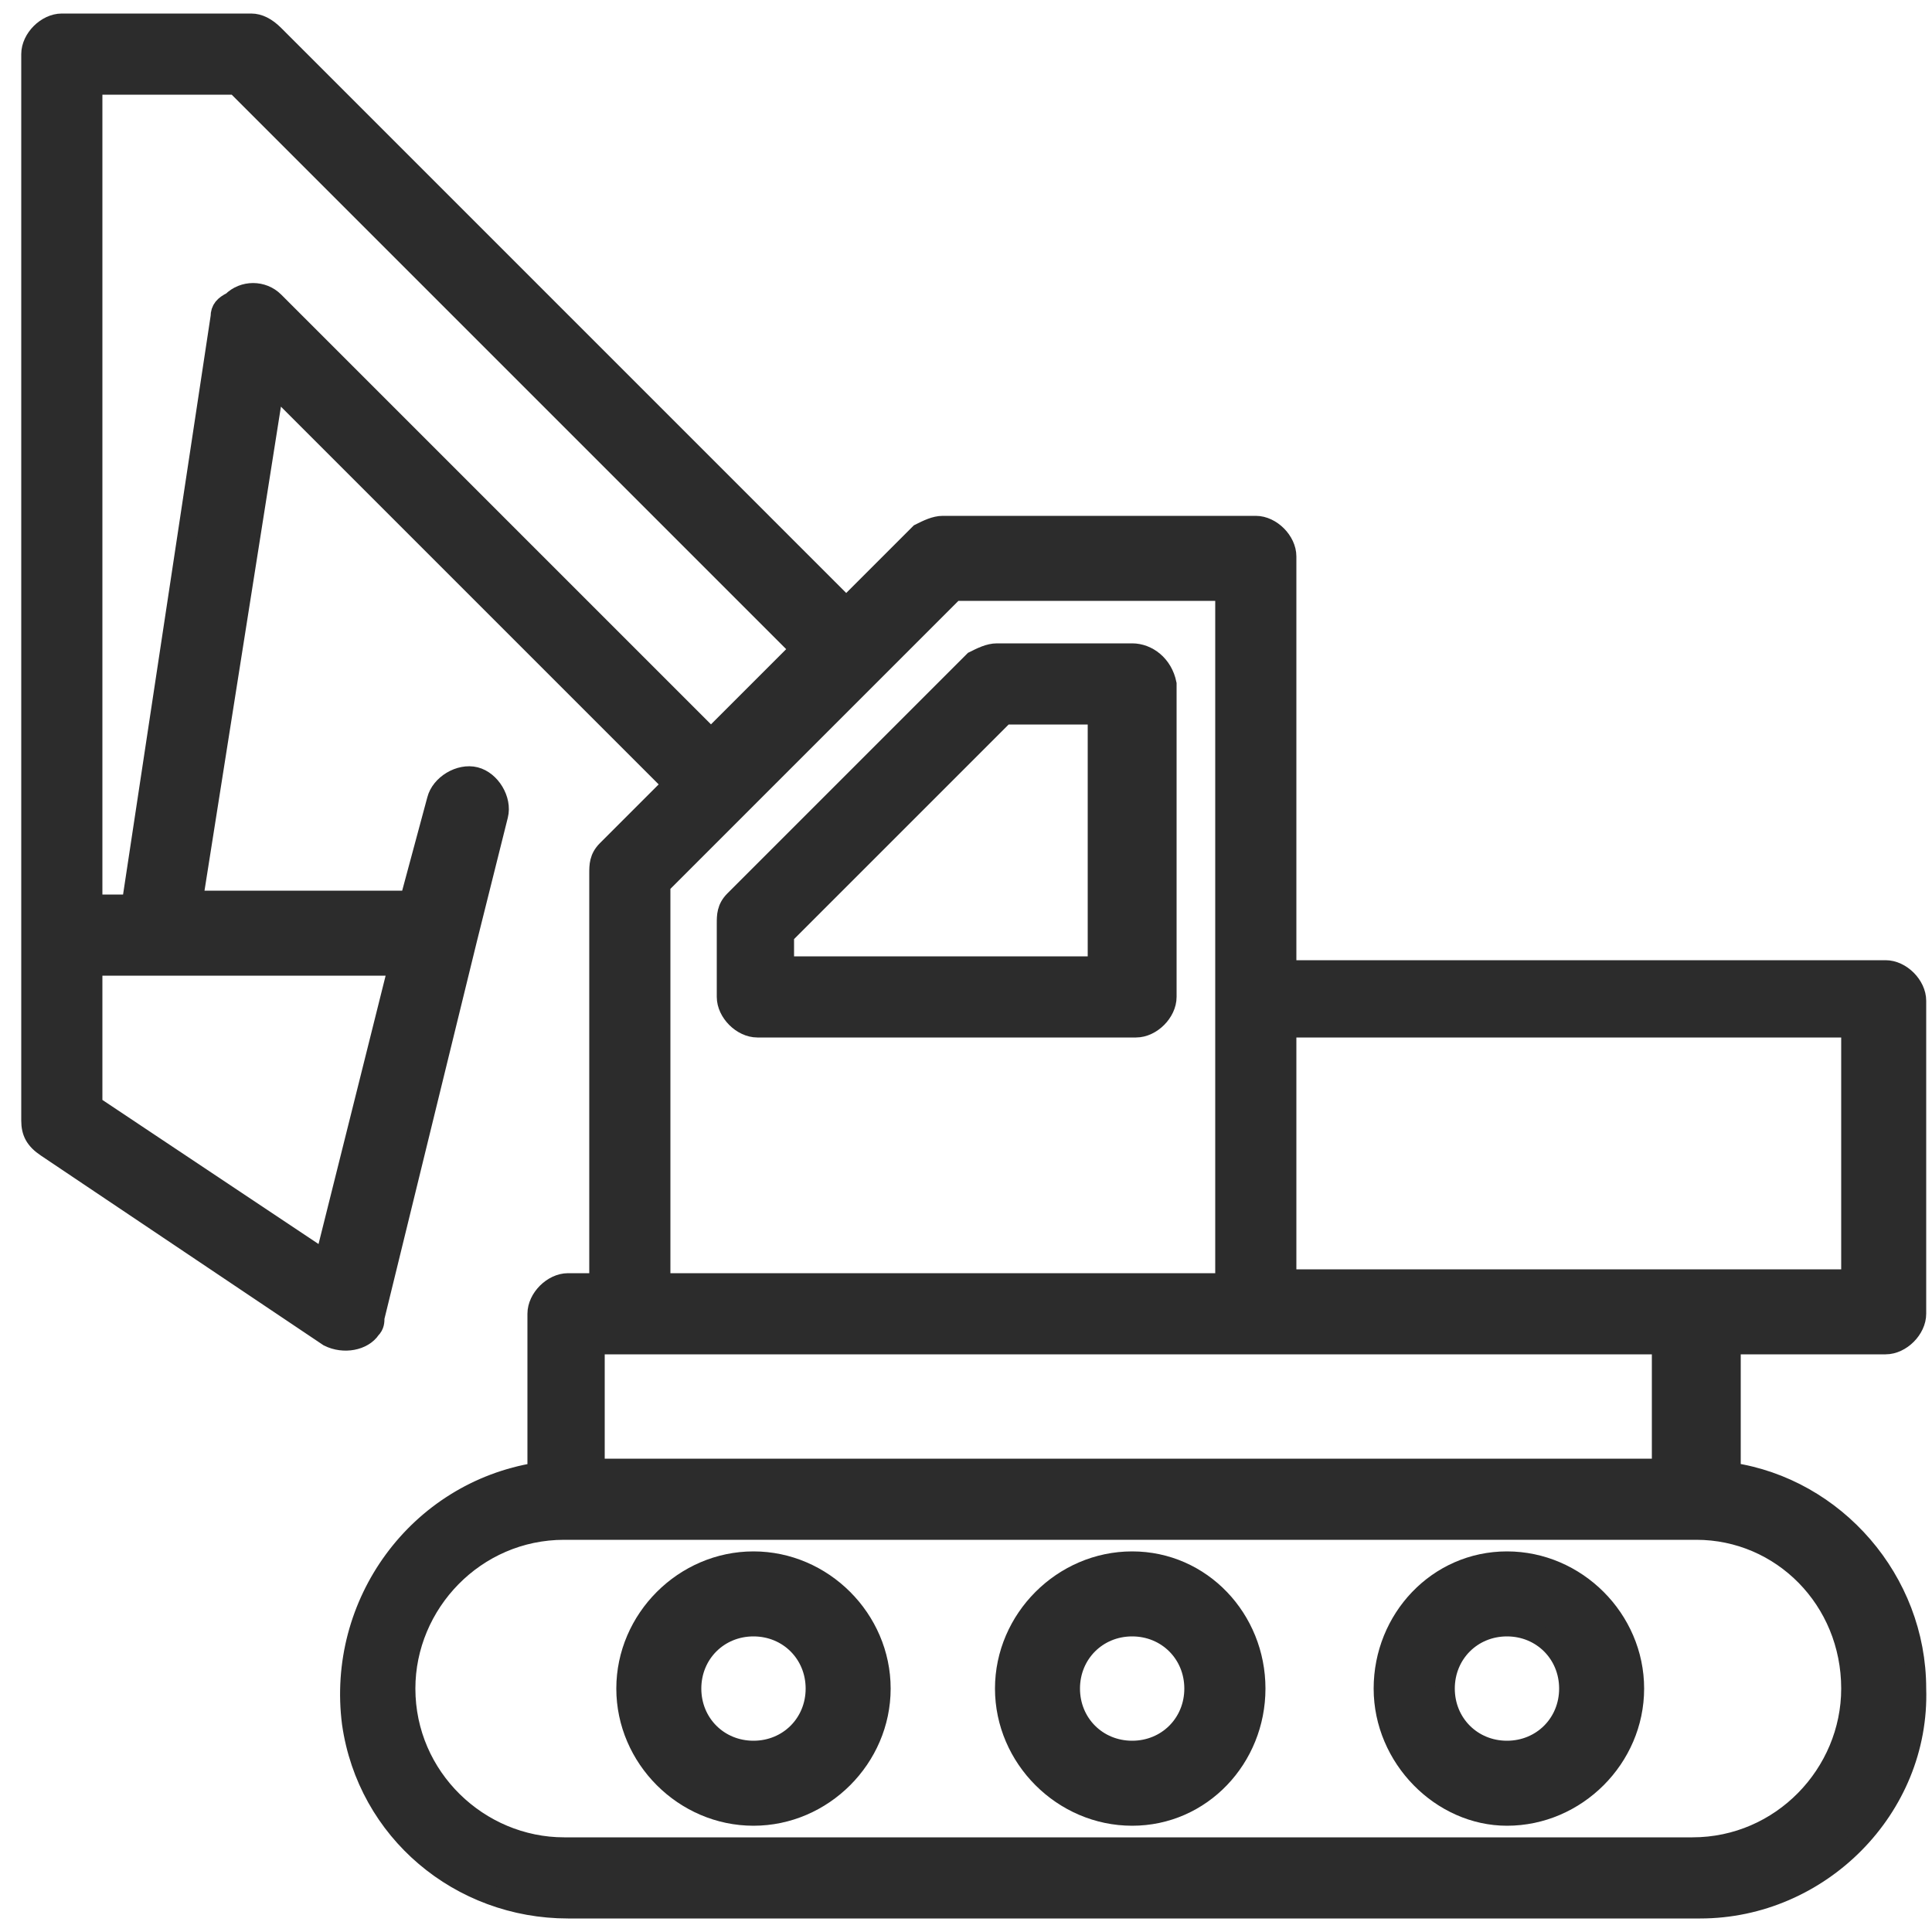 <?xml version="1.0" encoding="utf-8"?>
<!-- Generator: Adobe Illustrator 22.0.0, SVG Export Plug-In . SVG Version: 6.00 Build 0)  -->
<svg version="1.1" id="Calque_1" xmlns="http://www.w3.org/2000/svg" xmlns:xlink="http://www.w3.org/1999/xlink" x="0px" y="0px"
	 viewBox="0 0 50 50" style="enable-background:new 0 0 50 50;" xml:space="preserve">
<style type="text/css">
	.st0{fill:#2C2C2C;stroke:#2C2C2C;stroke-width:0.5;stroke-miterlimit:10;}
</style>
<g id="surface1">
	<path class="st0" d="M29.3,16.9h-3.5c-0.2,0-0.4,0.1-0.6,0.2l-6.2,6.2c-0.2,0.2-0.2,0.4-0.2,0.6v1.9c0,0.4,0.4,0.8,0.8,0.8h9.8
		c0.4,0,0.8-0.4,0.8-0.8v-8.1C30.1,17.2,29.7,16.9,29.3,16.9z M28.4,25h-8.1v-0.8l5.7-5.7h2.4V25z"/>
	<path class="st0" d="M29.3,40.4c-1.8,0-3.3,1.5-3.3,3.3c0,1.8,1.5,3.3,3.3,3.3c1.8,0,3.2-1.5,3.2-3.3
		C32.5,41.9,31.1,40.4,29.3,40.4z M29.3,45.3c-0.9,0-1.6-0.7-1.6-1.6s0.7-1.6,1.6-1.6s1.6,0.7,1.6,1.6S30.2,45.3,29.3,45.3z"/>
	<path class="st0" d="M39,40.4c-1.8,0-3.2,1.5-3.2,3.3c0,1.8,1.5,3.3,3.2,3.3c1.8,0,3.3-1.5,3.3-3.3C42.3,41.9,40.8,40.4,39,40.4z
		 M39,45.3c-0.9,0-1.6-0.7-1.6-1.6s0.7-1.6,1.6-1.6c0.9,0,1.6,0.7,1.6,1.6S39.9,45.3,39,45.3z"/>
	<path class="st0" d="M19.5,40.4c-1.8,0-3.3,1.5-3.3,3.3c0,1.8,1.5,3.3,3.3,3.3c1.8,0,3.3-1.5,3.3-3.3
		C22.8,41.9,21.3,40.4,19.5,40.4z M19.5,45.3c-0.9,0-1.6-0.7-1.6-1.6s0.7-1.6,1.6-1.6c0.9,0,1.6,0.7,1.6,1.6S20.4,45.3,19.5,45.3z"
		/>
	<path class="st0" d="M48.8,34.8c0.4,0,0.8-0.4,0.8-0.8v-8.1c0-0.4-0.4-0.8-0.8-0.8H33.3V14.4c0-0.4-0.4-0.8-0.8-0.8h-8.1
		c-0.2,0-0.4,0.1-0.6,0.2l-1.9,1.9L7.1,0.9C6.9,0.7,6.7,0.6,6.5,0.6H1.6C1.2,0.6,0.8,1,0.8,1.4v27.6c0,0.3,0.1,0.5,0.4,0.7l7.3,4.9
		c0.4,0.2,0.9,0.1,1.1-0.2c0.1-0.1,0.1-0.2,0.1-0.3l2.4-9.8l0.8-3.2c0.1-0.4-0.2-0.9-0.6-1c-0.4-0.1-0.9,0.2-1,0.6l-0.7,2.6H5
		L7.1,10l10.3,10.3L15.7,22c-0.2,0.2-0.2,0.4-0.2,0.6v10.6h-0.8c-0.4,0-0.8,0.4-0.8,0.8v4.1c-3.1,0.5-5.2,3.4-4.8,6.5
		c0.4,2.8,2.8,4.8,5.6,4.8h29.3c3.1,0,5.7-2.6,5.6-5.7c0-2.8-2.1-5.2-4.8-5.6v-3.3H48.8z M47.9,26.6v6.5H33.3v-6.5H47.9z M8.4,32.6
		l-6-4V25h7.9L8.4,32.6z M7.1,7.8c-0.3-0.3-0.8-0.3-1.1,0C5.8,7.9,5.7,8,5.7,8.2L3.4,23.4H2.4V2.2h3.7l14.6,14.6l-2.3,2.3L7.1,7.8z
		 M17.1,22.9l2-2l3.4-3.4l2.2-2.2h7v17.9H17.1V22.9z M47.9,43.7c0,2.2-1.8,4.1-4.1,4.1H14.6c-2.2,0-4.1-1.8-4.1-4.1
		c0-2.2,1.8-4.1,4.1-4.1h29.3C46.1,39.6,47.9,41.4,47.9,43.7z M43.1,38H15.4v-3.2h27.6V38z"/>
</g>
</svg>
